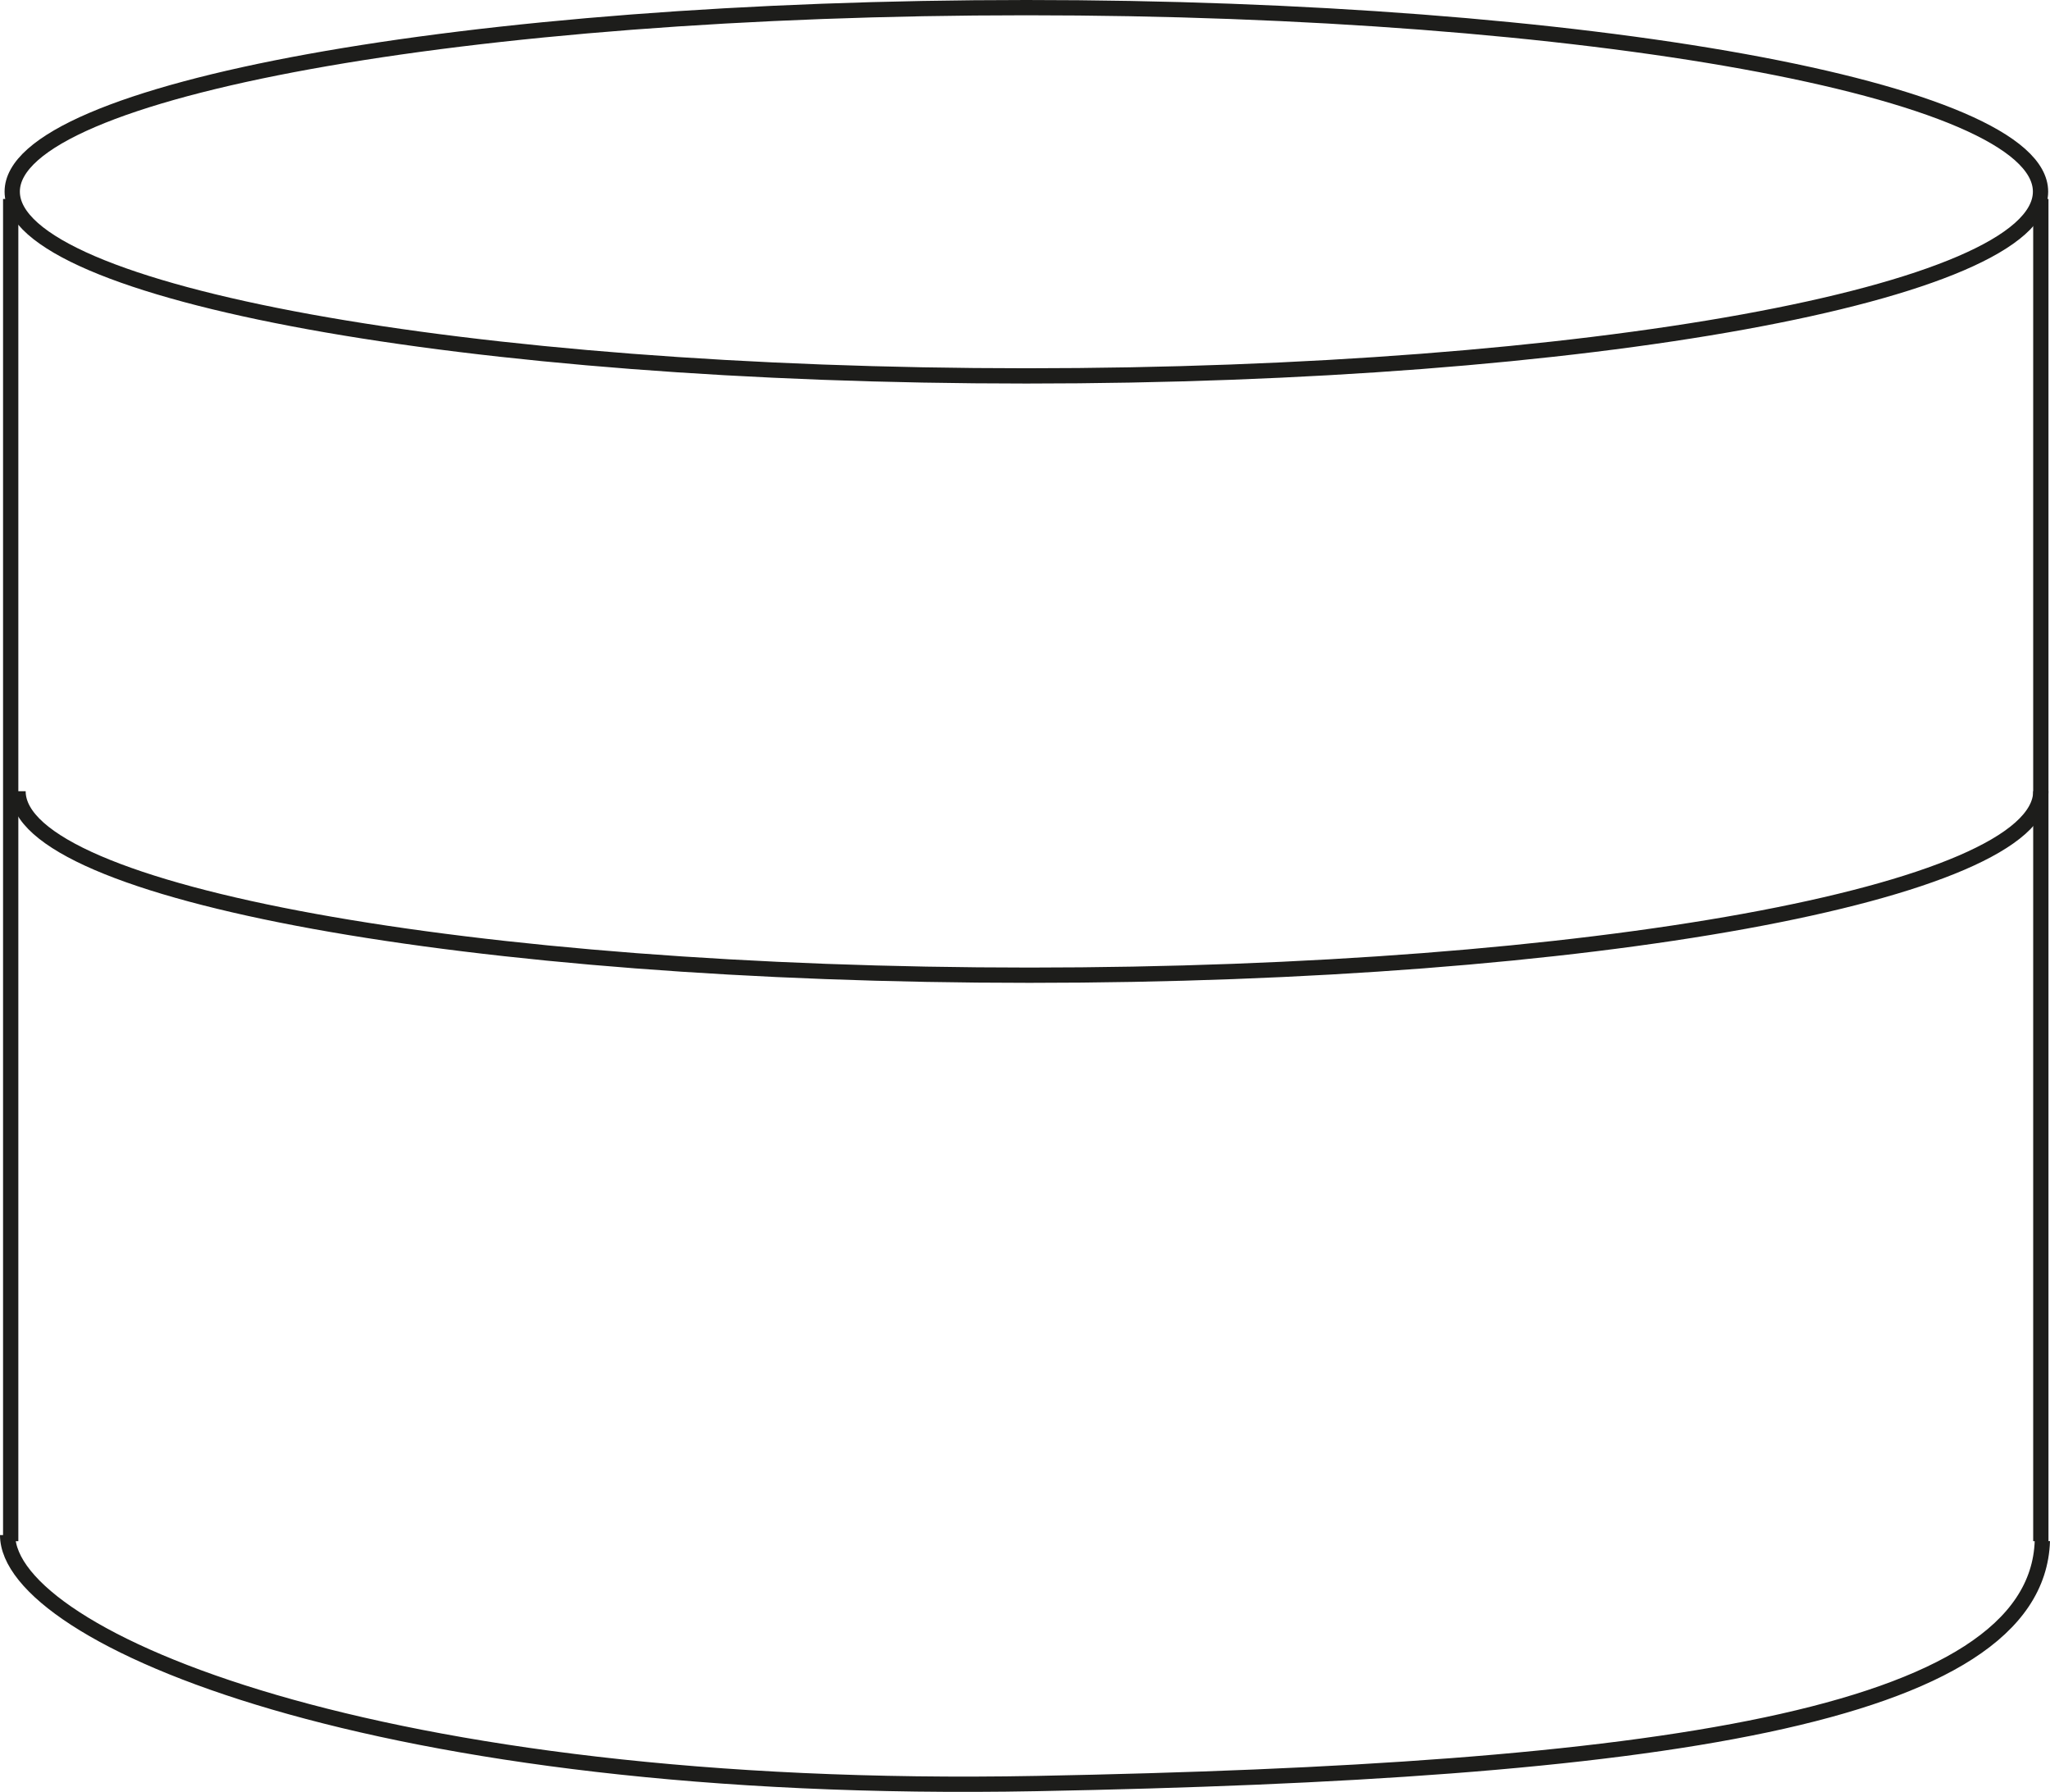 <?xml version="1.0" encoding="UTF-8"?><svg id="Capa_2" xmlns="http://www.w3.org/2000/svg" xmlns:xlink="http://www.w3.org/1999/xlink" viewBox="0 0 67.09 58.64"><defs><style>.cls-1,.cls-2{fill:none;}.cls-3{clip-path:url(#clippath);}.cls-2{stroke:#1d1d1b;stroke-width:.5px;}</style><clipPath id="clippath"><rect class="cls-1" width="67.09" height="58.64"/></clipPath></defs><g id="Capa_1-2"><g class="cls-3"><path class="cls-2" d="m33.59,12.3c18.33,0,33.19-2.7,33.19-6.03S51.92.25,33.59.25.4,2.95.4,6.27s14.86,6.03,33.19,6.03Z"/><path class="cls-2" d="m.59,25.89c0,3.33,14.82,6.02,33.1,6.02s33.1-2.7,33.1-6.02"/><path class="cls-2" d="m.25,50.23c0,3.33,12.03,8.54,33.68,8.13,19.99-.38,32.72-2.1,32.91-7.94"/><line class="cls-2" x1=".35" y1="6.51" x2=".35" y2="50.43"/></g><line class="cls-2" x1="66.79" y1="6.51" x2="66.79" y2="50.43"/></g></svg>